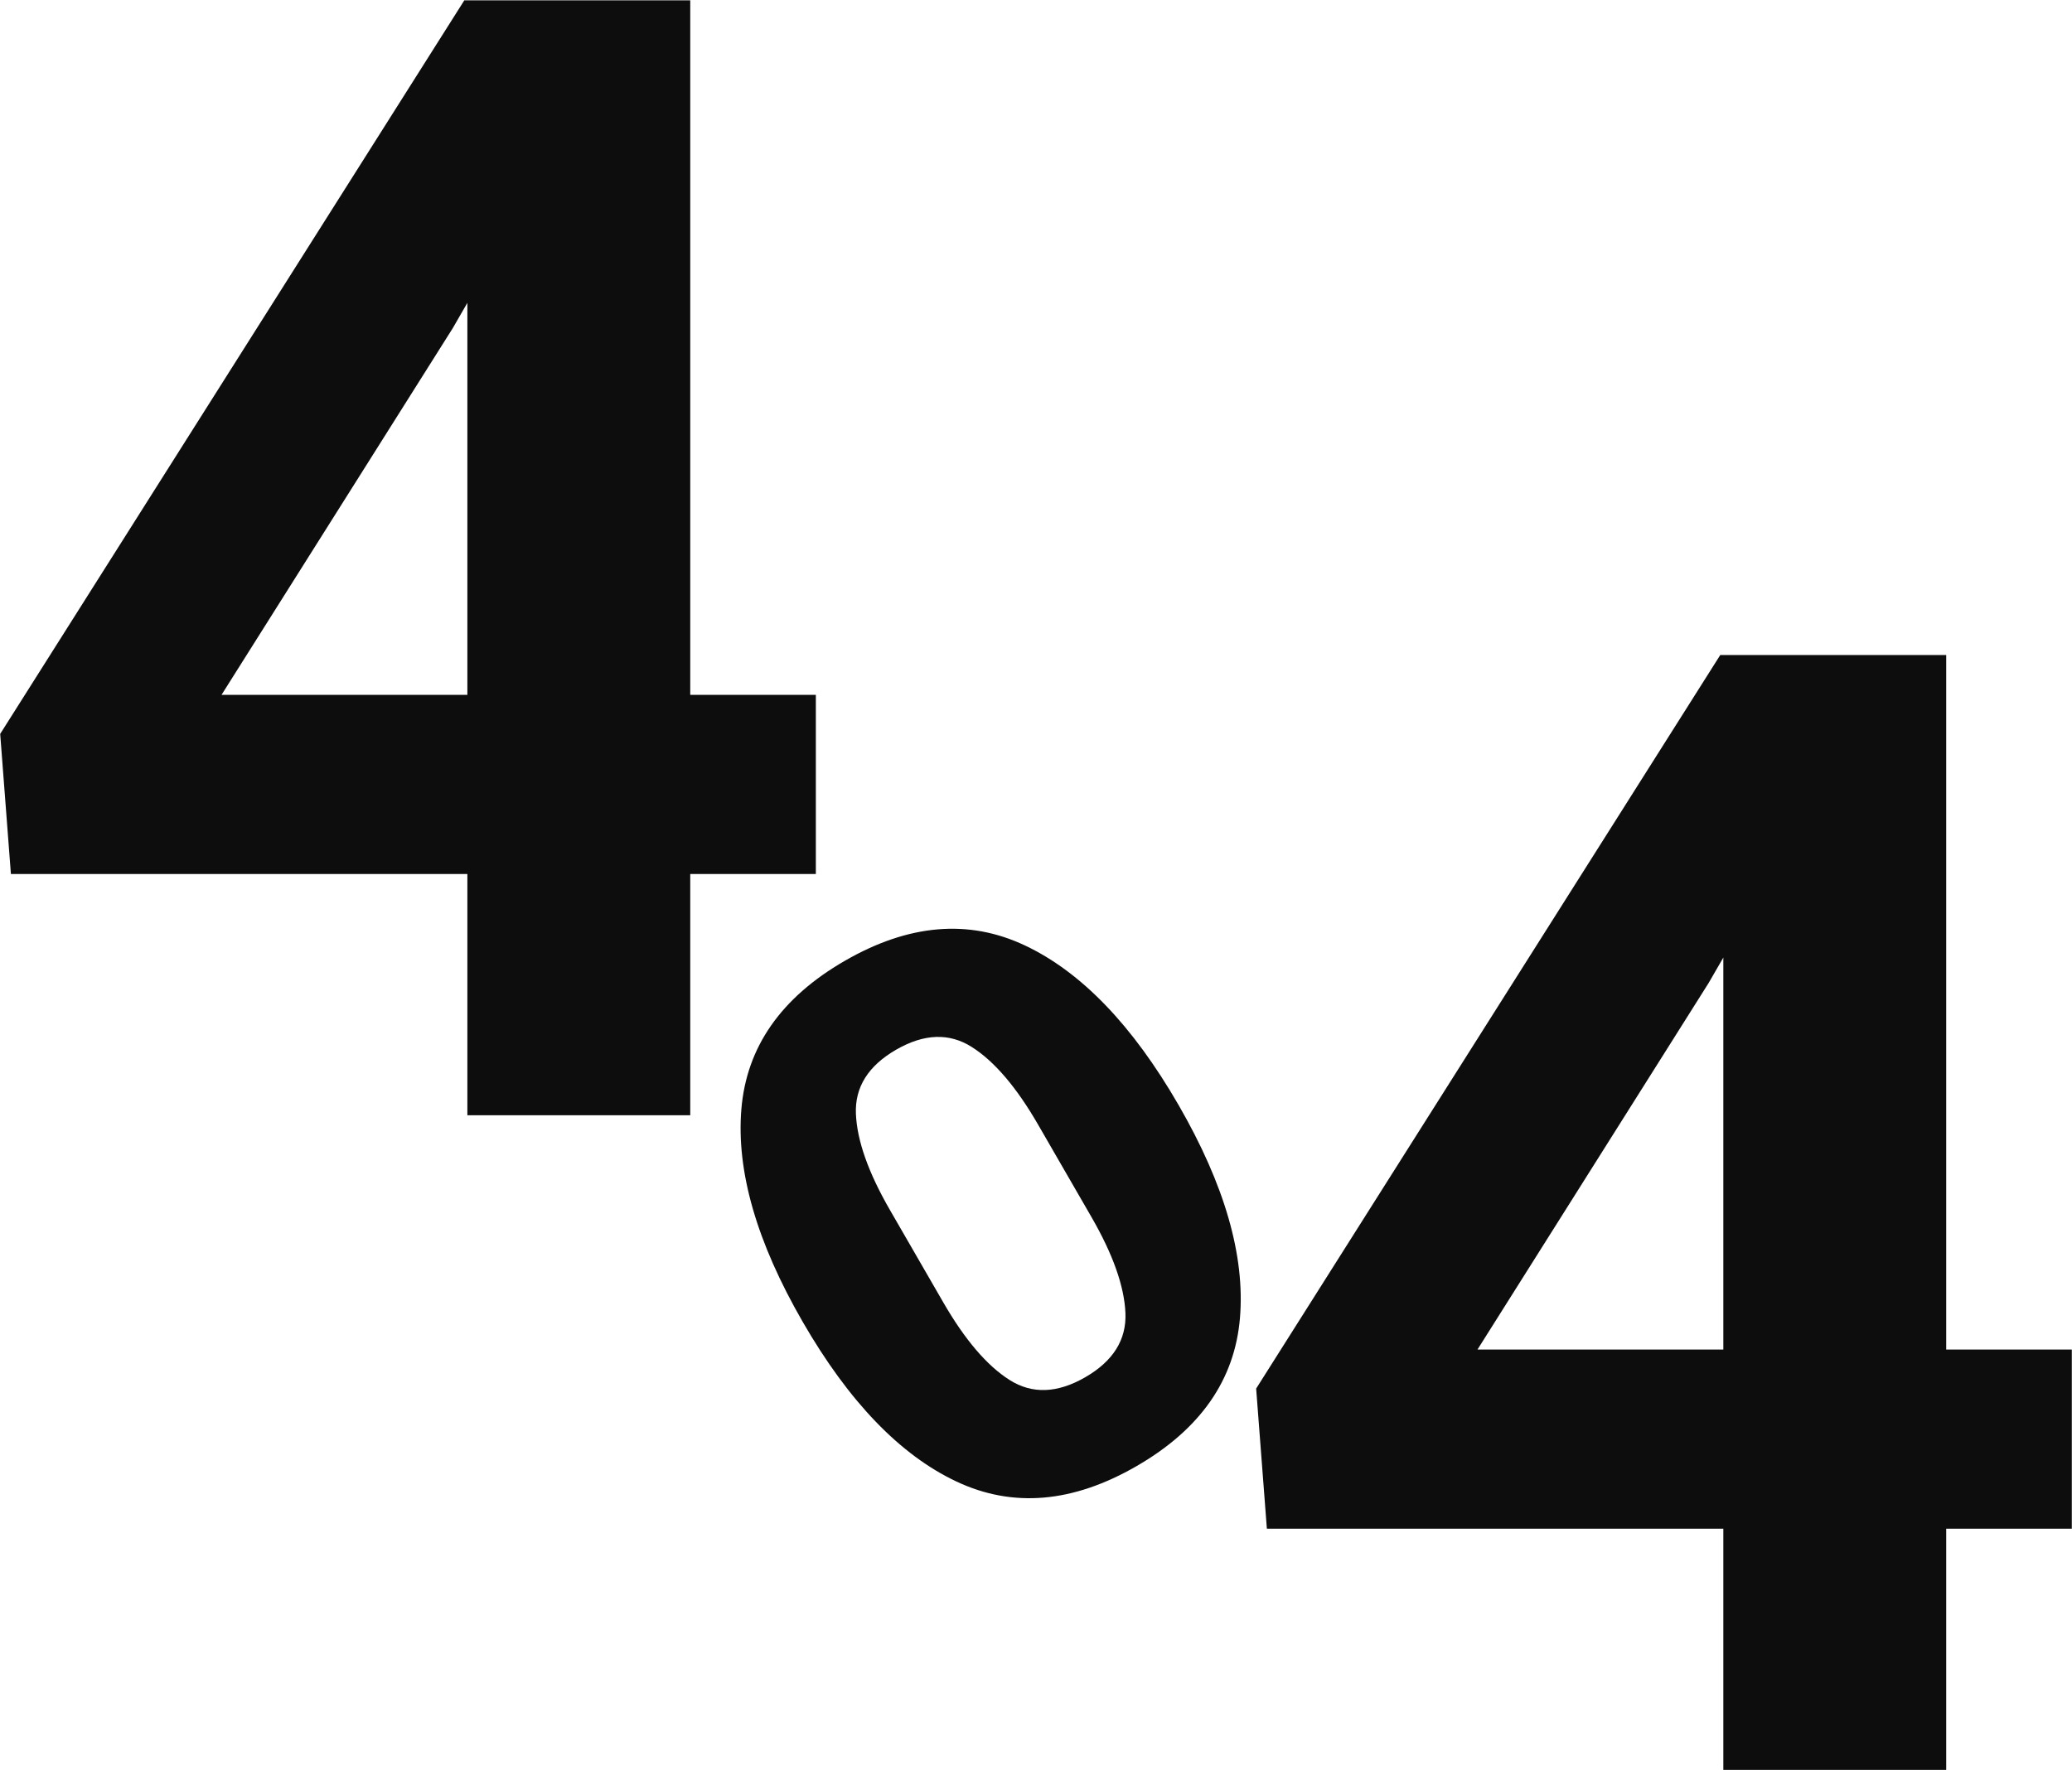 <svg width="598" height="511" viewBox="0 0 598 511" fill="none" xmlns="http://www.w3.org/2000/svg">
<path d="M597.946 441.279H365.633L362.538 400.829L496.488 189.073H547.77L493.173 283.678L426.419 389.556H597.946V441.279ZM561.695 510.907H497.372V189.073H561.695V510.907Z" fill="#0D0D0D"/>
<path d="M328.024 423.214C309.611 433.845 292.276 435.324 276.018 427.65C259.761 419.977 244.984 404.625 231.687 381.595C218.39 358.564 212.484 338.091 213.967 320.175C215.451 302.259 225.399 287.985 243.812 277.355C262.225 266.724 279.56 265.245 295.817 272.919C312.075 280.592 326.852 295.944 340.149 318.974C353.445 342.005 359.352 362.478 357.868 380.394C356.385 398.31 346.437 412.584 328.024 423.214ZM313.211 397.558C321.275 392.902 325.142 386.719 324.812 379.008C324.482 371.297 321.206 362.055 314.986 351.28L299.59 324.613C293.369 313.839 287.002 306.381 280.49 302.24C273.977 298.098 266.689 298.356 258.625 303.012C250.561 307.667 246.694 313.851 247.024 321.561C247.354 329.272 250.629 338.514 256.85 349.289L272.246 375.956C278.467 386.73 284.833 394.188 291.346 398.329C297.859 402.471 305.147 402.213 313.211 397.558Z" fill="#0D0D0D"/>
<path d="M235.462 252.3H3.149L0.055 211.85L134.005 0.094H185.286L130.689 94.699L63.935 200.577H235.462V252.3ZM199.212 321.928H134.889V0.094H199.212V321.928Z" fill="#0D0D0D"/>
</svg>
